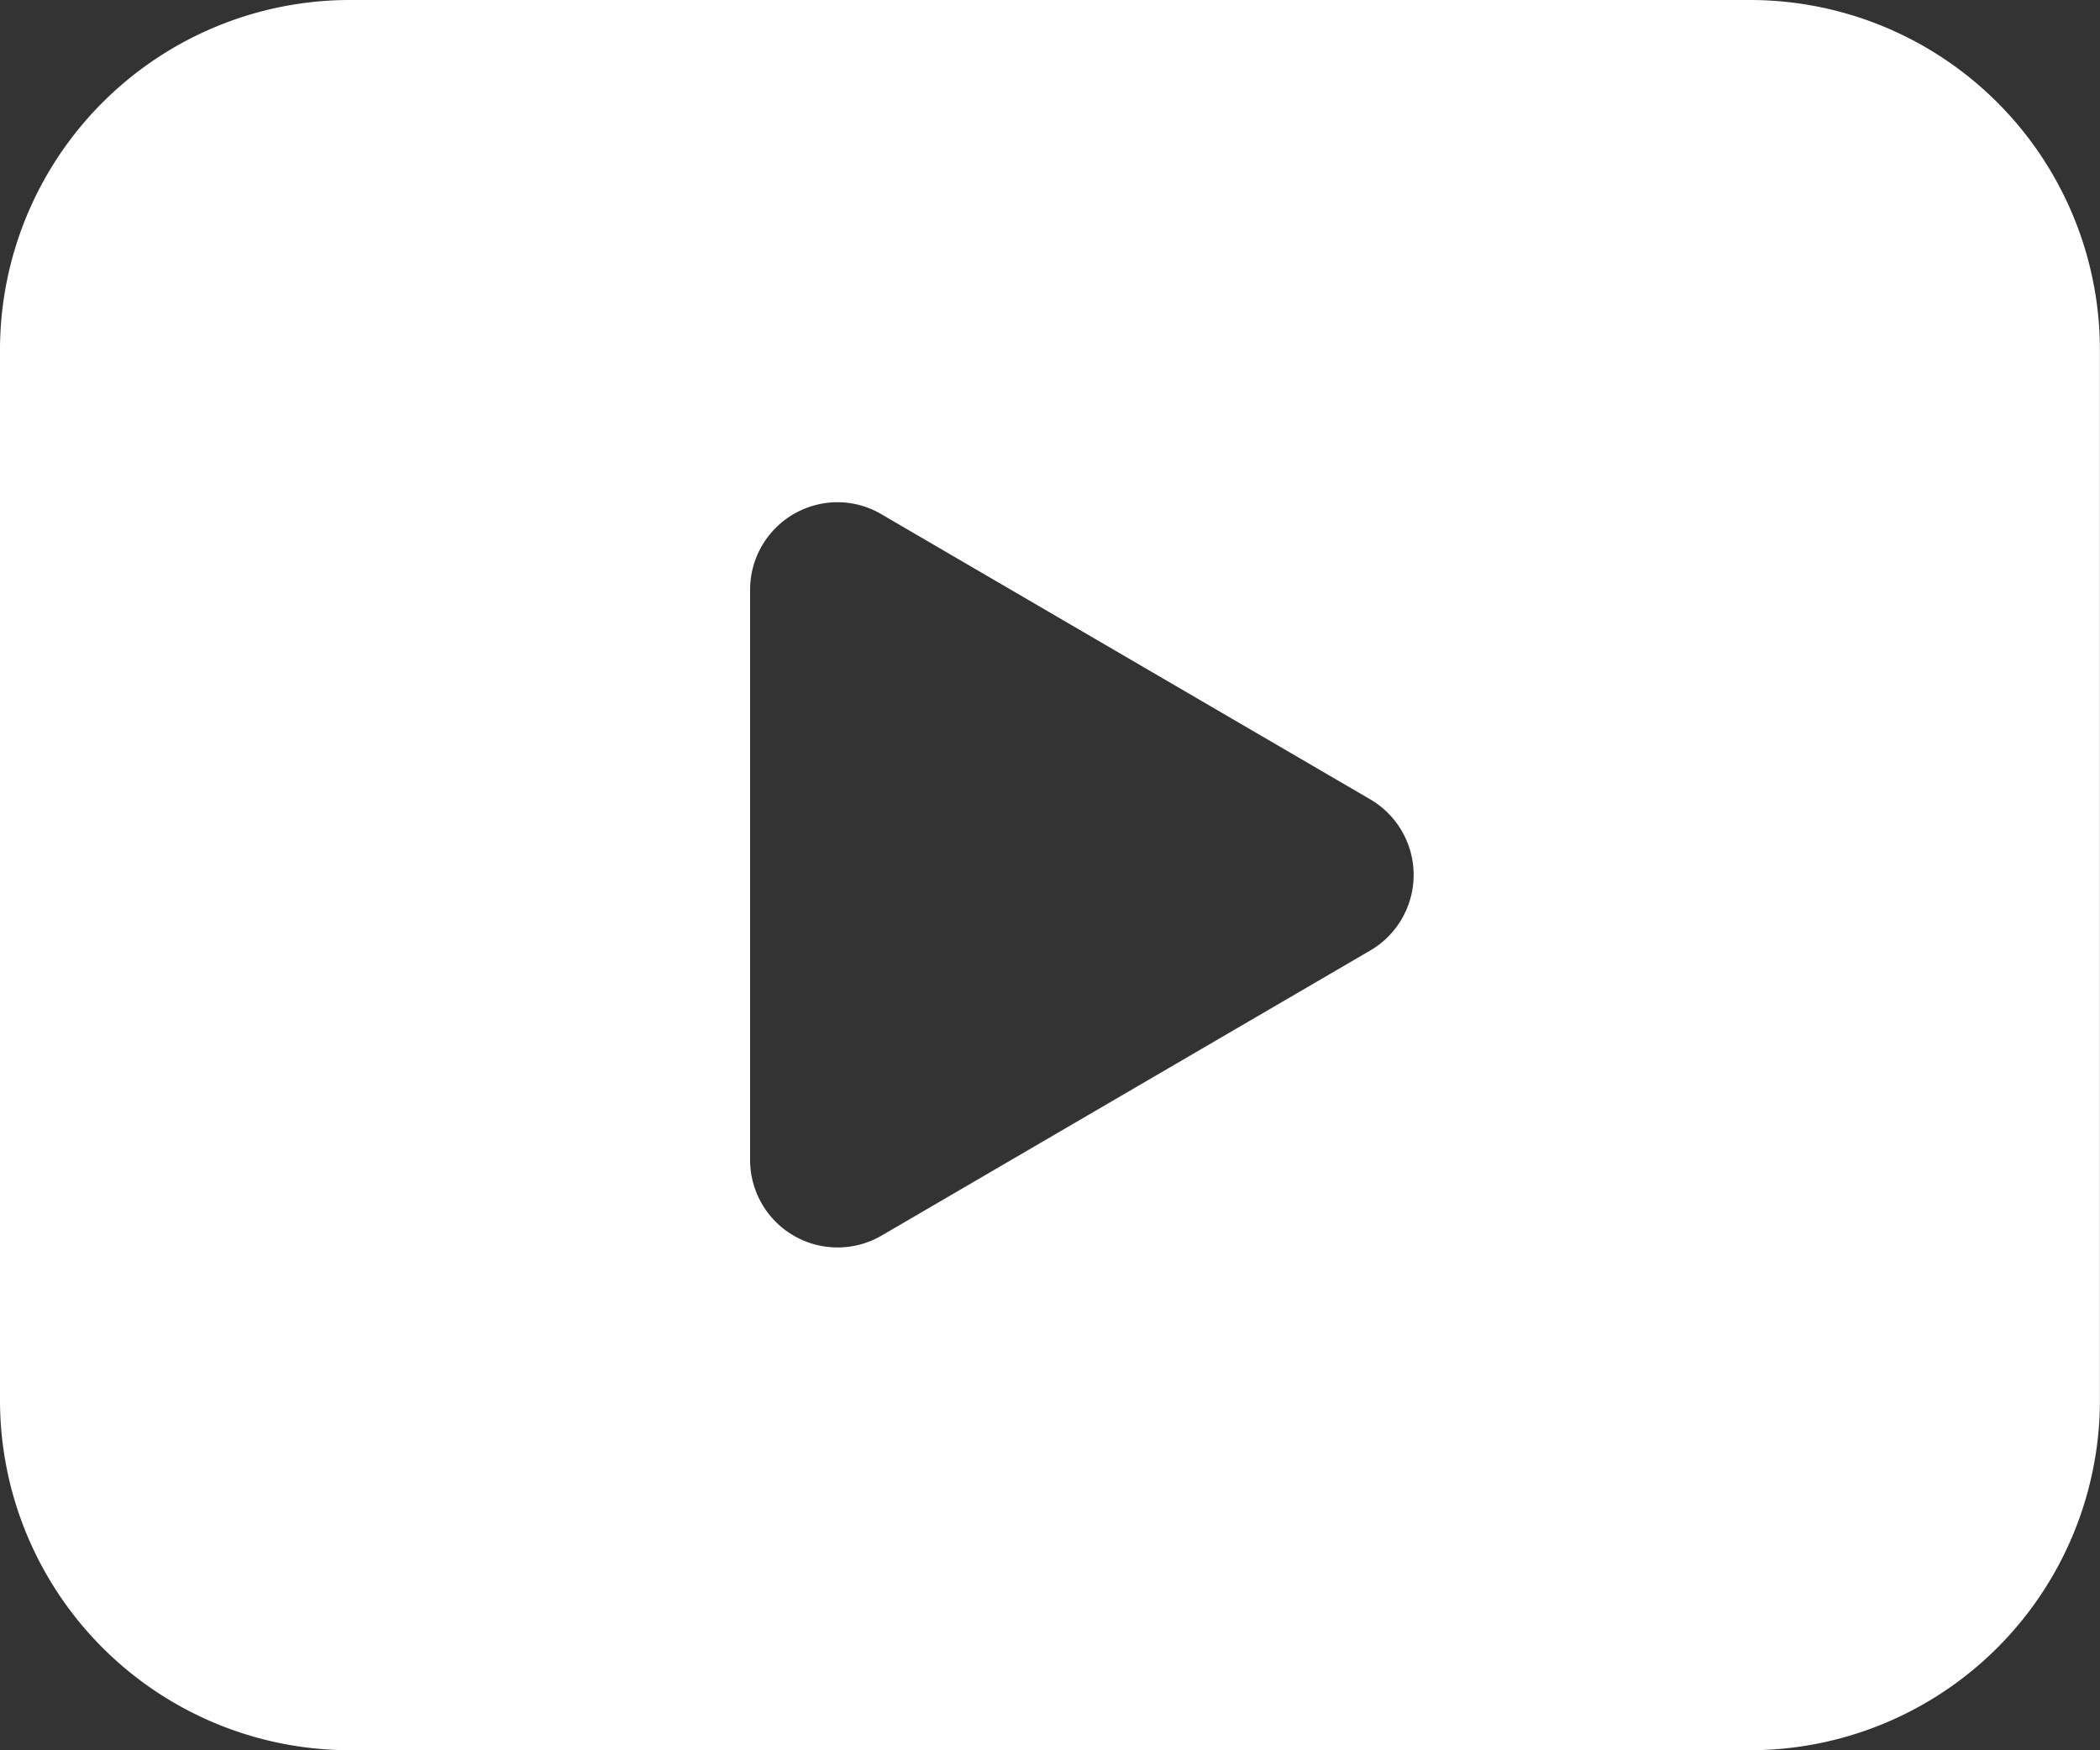 <svg xmlns="http://www.w3.org/2000/svg" width="24.001" height="20" viewBox="0 0 24.001 20">
  <rect x="0" y="0" width="24.001" height="20" fill="#333333" stroke="none"/>
  <g id="youtube" transform="translate(-1415.054 -8580.618)">
    <path id="前面オブジェクトで型抜き_2" data-name="前面オブジェクトで型抜き 2" d="M20,20H4a4,4,0,0,1-4-4V4A4,4,0,0,1,4,0H20a4,4,0,0,1,4,4V16A4,4,0,0,1,20,20ZM9.573,5.739a1,1,0,0,0-1,1v6.518a1,1,0,0,0,1.5.864l5.587-3.259a1,1,0,0,0,0-1.728L10.075,5.877A.986.986,0,0,0,9.573,5.739Z" transform="translate(1415.054 8580.618)" fill="#fff"/>
  </g>
</svg>
